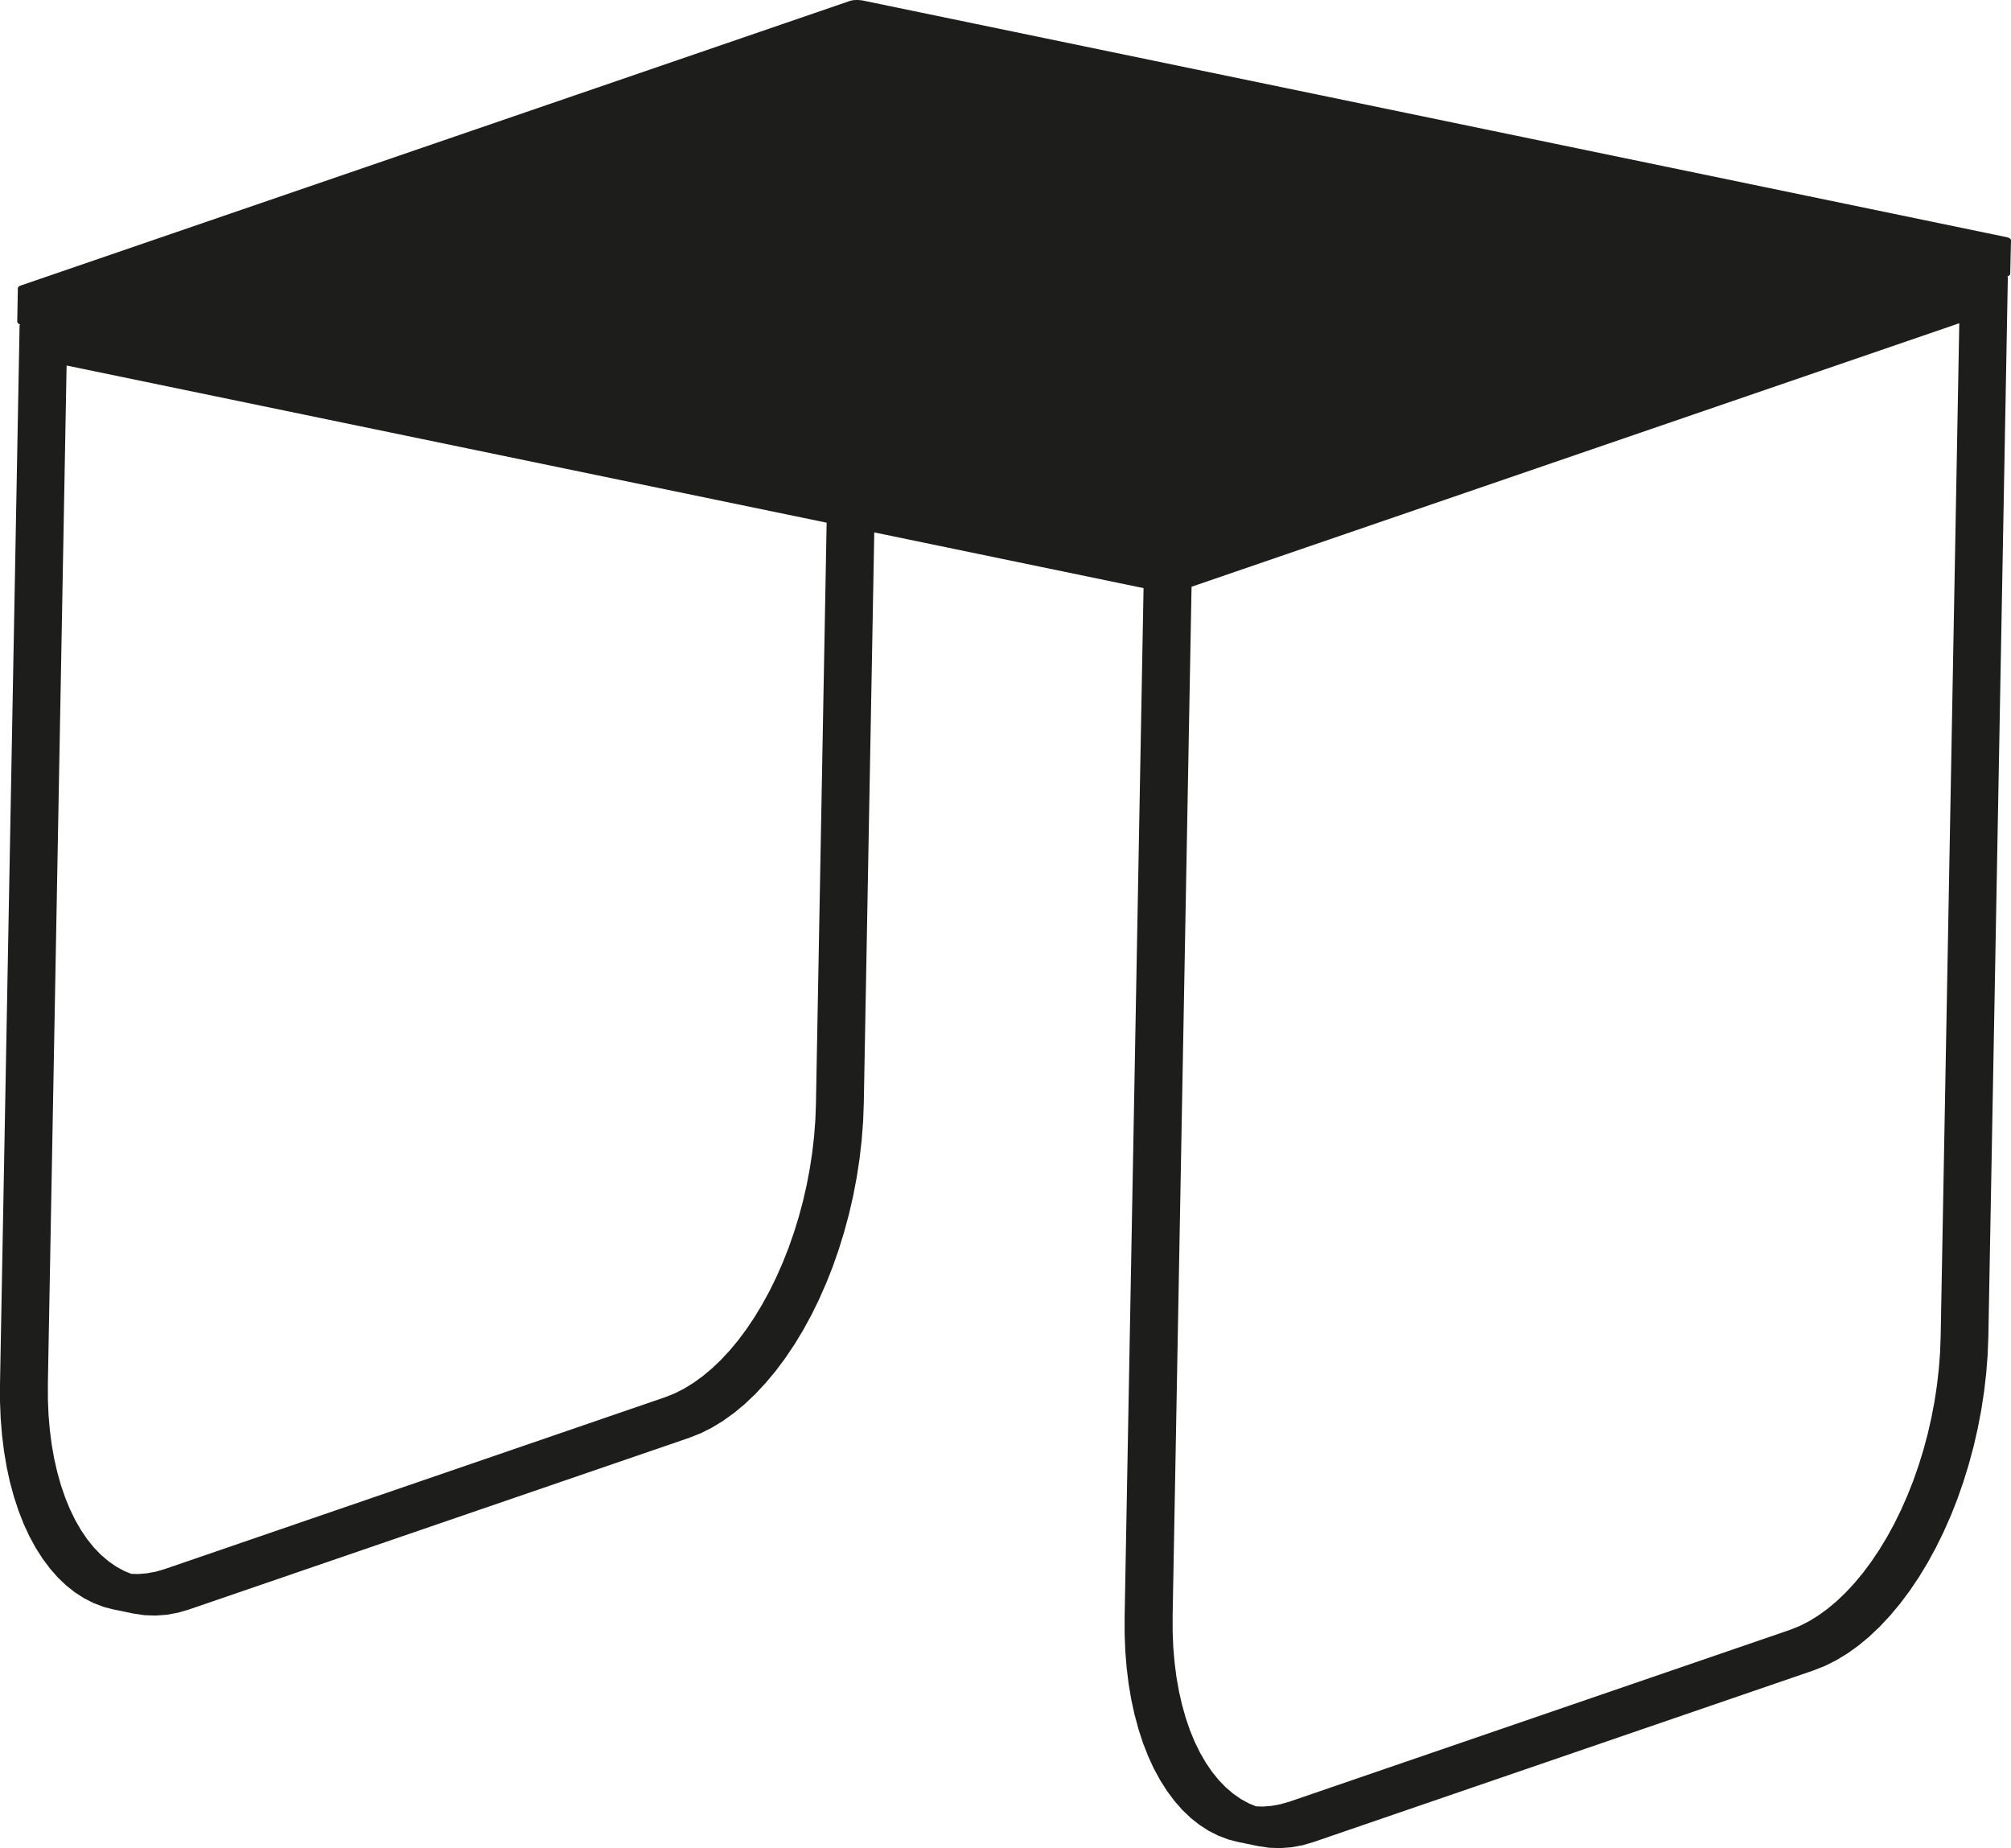 <?xml version="1.0" encoding="utf-8"?>
<!-- Generator: Adobe Illustrator 26.2.0, SVG Export Plug-In . SVG Version: 6.00 Build 0)  -->
<svg version="1.1" id="_x30_" xmlns="http://www.w3.org/2000/svg" xmlns:xlink="http://www.w3.org/1999/xlink" x="0px" y="0px"
	 viewBox="0 0 596.1 547.77" style="enable-background:new 0 0 596.1 547.77;" xml:space="preserve">
<style type="text/css">
	.st0{fill:#1D1D1B;}
</style>
<path class="st0" d="M596.1,71.29c0-0.03-0.01-0.05-0.01-0.07c0-0.01,0-0.02,0-0.03c0-0.01,0-0.03,0-0.04
	c-0.01-0.07-0.03-0.13-0.07-0.19l-0.06-0.09c-0.01-0.02-0.03-0.03-0.05-0.05c-0.02-0.02-0.03-0.05-0.05-0.07l-0.11-0.09
	c-0.01-0.01-0.03-0.01-0.04-0.02c-0.01-0.01-0.02-0.02-0.04-0.03l-0.16-0.09c-0.01-0.01-0.02-0.01-0.03-0.01
	c-0.01,0-0.02-0.01-0.03-0.02l-0.2-0.08c-0.01,0-0.01,0-0.02,0c-0.01,0-0.01-0.01-0.02-0.01l-0.24-0.07c-0.01,0-0.01,0-0.02,0
	c-0.01,0-0.01-0.01-0.02-0.01l-0.28-0.07c0,0,0,0-0.01,0c0,0,0,0-0.01,0L255.78,0.16c0,0,0,0-0.01,0c0,0,0,0-0.01,0l-0.31-0.06
	c0,0-0.01,0-0.01,0c0,0-0.01,0-0.01,0l-0.33-0.04c0,0-0.01,0-0.01,0c0,0-0.01,0-0.01,0l-0.35-0.03c0,0-0.01,0-0.01,0
	c0,0-0.01,0-0.01,0L254.35,0c0,0-0.01,0-0.01,0c0,0-0.01,0-0.01,0l-0.36,0c0,0,0,0-0.01,0c0,0,0,0-0.01,0c0,0,0,0-0.01,0l-0.36,0.01
	c0,0-0.01,0-0.01,0c0,0-0.01,0-0.01,0l-0.35,0.02c0,0-0.01,0-0.01,0c0,0-0.01,0-0.01,0l-0.33,0.04c0,0-0.01,0-0.01,0
	c0,0-0.01,0-0.01,0l-0.3,0.05c-0.01,0-0.01,0-0.01,0.01c-0.01,0-0.01,0-0.02,0l-0.27,0.06c-0.01,0-0.01,0.01-0.02,0.01
	c-0.01,0-0.01,0-0.02,0l-0.23,0.07c0,0-0.01,0-0.01,0c0,0-0.01,0-0.01,0L6.12,84.63c0,0-0.01,0.01-0.01,0.01c0,0-0.01,0-0.01,0
	L5.9,84.71c-0.01,0-0.02,0.01-0.03,0.02c-0.01,0.01-0.02,0.01-0.03,0.01l-0.15,0.08c-0.02,0.01-0.03,0.03-0.04,0.04
	c-0.02,0.01-0.03,0.02-0.05,0.03l-0.1,0.09c-0.02,0.02-0.03,0.05-0.05,0.07c-0.02,0.02-0.04,0.04-0.06,0.07l-0.05,0.09
	c-0.01,0.01-0.01,0.03-0.01,0.04c-0.01,0.02-0.01,0.05-0.02,0.07c-0.01,0.03-0.02,0.05-0.02,0.08c0,0,0,0,0,0.01
	c0,0.01,0,0.01,0,0.02c0,0.01,0,0.02,0,0.03l-0.18,9.82c0,0.02,0.01,0.03,0.01,0.04c0,0.01,0,0.03,0,0.04l0.01,0.06c0,0,0,0,0,0l0,0
	c0.01,0.06,0.03,0.12,0.06,0.17c0,0,0,0.01,0.01,0.01l0.06,0.09c0.01,0.01,0.02,0.02,0.03,0.03c0.02,0.03,0.04,0.06,0.07,0.09
	l0.11,0.09c0.01,0.01,0.03,0.02,0.05,0.03c0.01,0.01,0.02,0.02,0.03,0.03l0.16,0.09c0.01,0,0.02,0,0.03,0.01
	c0.01,0.01,0.02,0.02,0.03,0.02l0.18,0.07c-0.01,0.02-0.03,0.03-0.04,0.04c-0.01,0.01-0.01,0.01-0.02,0.02
	c-0.01,0.01-0.01,0.03-0.02,0.05c-0.02,0.03-0.03,0.06-0.04,0.09c-0.01,0.02-0.02,0.04-0.02,0.07c0,0.01-0.01,0.01-0.01,0.02
	c0,0.01,0,0.03,0,0.04c0,0.01,0,0.01,0,0.02L0,410.27c0,0,0,0,0,0c0,0,0,0,0,0l0,5.08c0,0,0,0.01,0,0.01c0,0,0,0.01,0,0.01l0.2,5
	c0,0,0,0.01,0,0.01c0,0,0,0.01,0,0.01l0.4,4.89c0,0,0,0.01,0,0.01c0,0,0,0.01,0,0.01l0.59,4.77c0,0,0,0.01,0,0.01c0,0,0,0.01,0,0.01
	l0.78,4.63c0,0,0,0.01,0,0.01c0,0,0,0.01,0,0.01l0.97,4.47c0,0,0,0.01,0.01,0.01c0,0,0,0.01,0,0.01l1.16,4.29c0,0,0,0.01,0.01,0.01
	c0,0.01,0,0.01,0,0.02l1.34,4.1c0,0,0,0,0.01,0.01c0,0.01,0,0.01,0,0.02l1.52,3.89c0,0,0.01,0.01,0.01,0.01c0,0.01,0,0.01,0,0.02
	l1.69,3.67c0,0,0.01,0.01,0.01,0.01c0,0.01,0,0.01,0.01,0.02l1.86,3.42c0,0,0.01,0.01,0.01,0.01c0,0.01,0,0.01,0.01,0.02l2.02,3.17
	c0,0.01,0.01,0.01,0.01,0.01c0,0.01,0,0.01,0.01,0.02l2.17,2.9c0,0.01,0.01,0.01,0.01,0.01c0,0.01,0.01,0.01,0.01,0.02l2.3,2.62
	c0,0.01,0.01,0.01,0.02,0.01c0.01,0.01,0.01,0.01,0.01,0.02l2.43,2.32c0.01,0.01,0.01,0.01,0.02,0.01c0.01,0.01,0.01,0.01,0.01,0.02
	l2.55,2.02c0.01,0.01,0.02,0.01,0.02,0.01c0.01,0,0.01,0.01,0.02,0.02l2.66,1.71c0.01,0,0.01,0,0.02,0.01
	c0.01,0.01,0.02,0.01,0.03,0.02l2.75,1.4c0.01,0,0.02,0,0.02,0.01c0.01,0,0.02,0.01,0.03,0.02l0.37,0.14c0,0,0,0,0,0l0.06,0.02
	l2.41,0.92c0.01,0,0.02,0,0.03,0.01c0.01,0,0.01,0.01,0.02,0.01l0.2,0.05l0.11,0.04c0.01,0,0.02,0,0.03,0.01
	c0.01,0,0.01,0.01,0.02,0.01l2.55,0.66c0.01,0,0.01,0,0.02,0c0,0,0,0,0.01,0l6.15,1.27l0,0l0,0l0.02,0c0.01,0,0.01,0,0.02,0
	c0,0,0,0,0.01,0l3.12,0.46c0.02,0,0.03,0,0.05,0c0,0,0.01,0,0.01,0l3.18,0.11c0.01,0,0.01,0,0.02,0h0c0.01,0,0.02,0,0.04,0
	l3.23-0.24c0,0,0.01,0,0.01,0c0.01,0,0.03,0,0.04,0l3.27-0.6c0.01,0,0.01-0.01,0.02-0.01c0.01,0,0.02,0,0.03,0l3.3-0.96
	c0,0,0.01,0,0.01-0.01c0,0,0.01,0,0.01,0l148.3-50.89c0,0,0.01,0,0.01-0.01c0,0,0.01,0,0.01,0l0,0l0,0l0.04-0.02l3.24-1.28
	c0.01,0,0.01-0.01,0.02-0.01c0.01,0,0.01,0,0.02,0l3.28-1.65c0.01,0,0.01-0.01,0.02-0.02c0,0,0.01,0,0.02,0l3.26-1.99
	c0.01,0,0.01-0.01,0.02-0.02c0,0,0.01,0,0.01,0l3.22-2.31c0,0,0.01-0.01,0.01-0.01c0.01,0,0.01-0.01,0.02-0.01l3.17-2.63
	c0,0,0.01-0.01,0.01-0.01c0,0,0.01,0,0.01-0.01l3.1-2.94c0,0,0.01-0.01,0.01-0.01c0,0,0.01,0,0.01-0.01l3.02-3.23
	c0,0,0-0.01,0.01-0.01c0,0,0.01-0.01,0.01-0.01l2.93-3.51c0,0,0-0.01,0.01-0.01c0,0,0.01,0,0.01-0.01l2.82-3.77
	c0,0,0-0.01,0.01-0.01c0,0,0.01,0,0.01-0.01l2.7-4.02c0,0,0-0.01,0.01-0.01c0,0,0.01,0,0.01-0.01l2.58-4.25c0,0,0-0.01,0-0.01
	c0,0,0,0,0.01-0.01l2.44-4.46c0,0,0-0.01,0-0.01c0,0,0,0,0.01-0.01l2.29-4.65c0,0,0-0.01,0-0.01c0,0,0,0,0-0.01l2.13-4.82
	c0,0,0-0.01,0-0.01c0,0,0,0,0.01-0.01l1.97-4.98c0,0,0-0.01,0-0.01c0,0,0,0,0-0.01l1.79-5.11c0,0,0-0.01,0-0.01c0,0,0,0,0-0.01
	l1.61-5.22c0,0,0-0.01,0-0.01c0,0,0,0,0-0.01l1.43-5.3c0,0,0-0.01,0-0.01c0,0,0-0.01,0-0.01l1.23-5.37c0,0,0-0.01,0-0.01
	c0,0,0-0.01,0-0.01l1.03-5.42c0,0,0-0.01,0-0.01c0,0,0-0.01,0-0.01l0.83-5.44c0,0,0-0.01,0-0.01c0,0,0-0.01,0-0.01l0.62-5.43
	c0,0,0-0.01,0-0.01c0,0,0-0.01,0-0.01l0.42-5.41c0,0,0-0.01,0-0.01c0,0,0-0.01,0-0.01l0.2-5.36c0,0,0,0,0,0c0,0,0,0,0-0.01
	l3.11-169.26l79.82,16.51l-5.61,304.88c0,0,0,0,0,0c0,0,0,0,0,0l0,5.08c0,0,0,0.01,0,0.01c0,0,0,0.01,0,0.01l0.2,5
	c0,0,0,0.01,0,0.01c0,0,0,0.01,0,0.01l0.39,4.89c0,0,0,0.01,0,0.01c0,0,0,0.01,0,0.01l0.59,4.77c0,0,0,0.01,0,0.01
	c0,0,0,0.01,0,0.01l0.78,4.63c0,0,0,0.01,0,0.01c0,0,0,0.01,0,0.01l0.97,4.47c0,0,0,0.01,0.01,0.01c0,0,0,0.01,0,0.01l1.16,4.29
	c0,0,0,0,0,0.01c0,0.01,0,0.01,0,0.02l1.34,4.1c0,0,0.01,0.01,0.01,0.01c0,0.01,0,0.01,0,0.02l1.52,3.89c0,0,0.01,0.01,0.01,0.01
	c0,0.01,0,0.01,0,0.02l1.69,3.67c0,0,0.01,0.01,0.01,0.01c0,0.01,0,0.01,0.01,0.02l1.86,3.42c0,0,0.01,0.01,0.01,0.01
	c0,0.01,0,0.01,0.01,0.02l2.02,3.17c0,0.01,0.01,0.01,0.01,0.01c0,0.01,0,0.01,0.01,0.02l2.17,2.9c0,0.01,0.01,0.01,0.01,0.01
	c0,0.01,0.01,0.01,0.01,0.02l2.3,2.62c0,0.01,0.01,0.01,0.02,0.01c0.01,0.01,0.01,0.01,0.01,0.02l2.43,2.32
	c0.01,0.01,0.01,0.01,0.02,0.01c0.01,0.01,0.01,0.01,0.01,0.02l2.55,2.02c0.01,0.01,0.02,0.01,0.02,0.01c0.01,0,0.01,0.01,0.02,0.02
	l2.66,1.71c0.01,0,0.01,0,0.02,0.01c0.01,0.01,0.01,0.01,0.02,0.02l2.75,1.4c0.01,0,0.02,0,0.02,0.01c0.01,0,0.02,0.01,0.03,0.02
	l0.37,0.14c0,0,0,0,0,0l0.06,0.02l2.41,0.92c0.01,0,0.02,0,0.03,0.01c0.01,0,0.01,0.01,0.02,0.01l0.21,0.05l0.11,0.04
	c0.01,0,0.02,0,0.03,0.01c0.01,0,0.01,0.01,0.02,0.01l2.55,0.66c0.01,0,0.01,0,0.02,0c0,0,0,0,0.01,0l6.17,1.28
	c0.01,0,0.01,0,0.02,0c0,0,0,0,0.01,0l3.12,0.46c0.02,0,0.03,0,0.05,0c0,0,0.01,0,0.01,0l3.18,0.11c0.01,0,0.01,0,0.02,0h0
	c0.01,0,0.02,0,0.04,0l3.23-0.24c0,0,0.01,0,0.01,0c0.01,0,0.03,0,0.04,0l3.27-0.6c0.01,0,0.01-0.01,0.02-0.01c0.01,0,0.02,0,0.03,0
	l3.29-0.96c0,0,0.01,0,0.01-0.01c0,0,0.01,0,0.01,0l148.3-50.89c0,0,0.01,0,0.01-0.01c0,0,0.01,0,0.01,0l0,0c0,0,0,0,0,0l0.06-0.03
	l3.22-1.27c0.01,0,0.01-0.01,0.02-0.01c0.01,0,0.01,0,0.02-0.01l3.28-1.65c0.01,0,0.01-0.01,0.02-0.02c0,0,0.01,0,0.02,0l3.26-1.99
	c0.01,0,0.01-0.01,0.02-0.02c0,0,0.01,0,0.02,0l3.22-2.31c0,0,0.01-0.01,0.01-0.01c0,0,0.01,0,0.02-0.01l3.17-2.63
	c0,0,0.01-0.01,0.01-0.01c0,0,0.01,0,0.01-0.01l3.1-2.94c0,0,0.01-0.01,0.01-0.01c0,0,0.01,0,0.01-0.01l3.02-3.23
	c0,0,0-0.01,0.01-0.01s0.01,0,0.01-0.01l2.93-3.51c0,0,0-0.01,0.01-0.01c0,0,0.01,0,0.01-0.01l2.82-3.77c0,0,0-0.01,0.01-0.01
	c0,0,0.01,0,0.01-0.01l2.7-4.02c0,0,0-0.01,0.01-0.01c0,0,0.01,0,0.01-0.01l2.58-4.25c0,0,0-0.01,0-0.01c0,0,0,0,0.01-0.01
	l2.44-4.46c0,0,0-0.01,0-0.01c0,0,0,0,0.01-0.01l2.29-4.65c0,0,0-0.01,0-0.01c0,0,0,0,0.01-0.01l2.13-4.82c0,0,0-0.01,0-0.01
	c0,0,0,0,0.01-0.01l1.97-4.98c0,0,0-0.01,0-0.01c0,0,0,0,0-0.01l1.79-5.11c0,0,0-0.01,0-0.01c0,0,0,0,0-0.01l1.61-5.22
	c0,0,0-0.01,0-0.01c0,0,0,0,0-0.01l1.43-5.31c0,0,0-0.01,0-0.01c0,0,0-0.01,0-0.01l1.23-5.37c0,0,0-0.01,0-0.01c0,0,0-0.01,0-0.01
	l1.03-5.41c0,0,0-0.01,0-0.01c0,0,0-0.01,0-0.01l0.83-5.44c0,0,0-0.01,0-0.01c0,0,0-0.01,0-0.01l0.62-5.43c0,0,0-0.01,0-0.01
	c0,0,0,0,0-0.01l0.42-5.41c0,0,0,0,0-0.01c0,0,0-0.01,0-0.01l0.2-5.36c0,0,0,0,0-0.01c0,0,0,0,0,0l5.77-313.71
	c0-0.02-0.01-0.03-0.01-0.05c0-0.01,0.01-0.03,0-0.04c0,0,0-0.01,0-0.01c0-0.01,0-0.01-0.01-0.02c0-0.02-0.01-0.03-0.02-0.05
	c0-0.01-0.01-0.03-0.01-0.04c-0.01-0.04-0.03-0.07-0.05-0.11c-0.01-0.01-0.01-0.02-0.01-0.03c0,0,0,0,0,0c0,0,0,0,0,0
	c0,0,0.01,0,0.01,0l0,0c0,0,0,0,0,0l0.18-0.07c0.01-0.01,0.02-0.02,0.04-0.02c0.01,0,0.02,0,0.03-0.01l0.15-0.08
	c0.02-0.01,0.02-0.02,0.04-0.03c0.02-0.01,0.03-0.02,0.05-0.03l0.1-0.09c0.04-0.04,0.07-0.09,0.1-0.13c0-0.01,0.01-0.01,0.01-0.01
	l0.01-0.01c0,0,0,0,0-0.01l0.03-0.06c0,0,0,0,0,0l0.01-0.01c0.01-0.01,0.01-0.03,0.01-0.04c0.02-0.04,0.03-0.08,0.04-0.12l0-0.03
	c0-0.01,0-0.02,0-0.02c0-0.01,0-0.02,0.01-0.02L596.1,71.29z M241.86,327.27L241.86,327.27l-0.18,4.74l-0.37,4.8l-0.55,4.81
	l-0.74,4.82l-0.92,4.82l-1.09,4.76l-1.27,4.72l-1.43,4.62l-1.59,4.54l-1.74,4.39l-1.89,4.28l-2.02,4.11l-2.15,3.93l-2.26,3.74
	l-2.36,3.52l-2.46,3.31l-2.54,3.06l-2.62,2.81l-2.68,2.55l-2.72,2.27l-2.76,2l-2.77,1.7l-2.8,1.41l-2.81,1.12L48.89,465.01l0,0
	l-2.7,0.79l-2.65,0.49l-2.62,0.21l-2.01-0.06l-2.04-0.82l-2.41-1.31l-2.32-1.61l-2.22-1.9l-2.09-2.16l-1.98-2.46l-1.84-2.7
	l-1.71-2.97l-1.56-3.2l-1.41-3.44l-1.25-3.64l-1.09-3.85l-0.92-4.03l-0.74-4.19l-0.56-4.36l-0.38-4.46l-0.19-4.58l-0.01-4.67
	l5.55-301.76l225.29,46.58L241.86,327.27z M575.25,396.2L575.25,396.2l-0.18,4.75l-0.37,4.8l-0.55,4.82l0,0l-0.73,4.81l-0.92,4.82
	l-1.09,4.77l-1.26,4.7l-1.43,4.63l-1.59,4.54l-1.74,4.4l-1.89,4.27l-2.02,4.12c0,0,0,0,0,0l-2.14,3.91l-2.27,3.75l-2.36,3.52
	c0,0,0,0,0,0l-2.47,3.32l-2.54,3.06l-2.62,2.82l-2.67,2.55l-2.72,2.27l-2.76,2l-2.77,1.7l-2.79,1.41l-2.81,1.12l-148.26,50.88
	c0,0,0,0,0,0l-2.7,0.78l-2.65,0.49l-2.62,0.21l-2.01-0.07l-2.04-0.82l-2.41-1.31l-2.32-1.61l-2.21-1.89l-2.1-2.17l-1.98-2.45
	l-1.84-2.7l-1.72-2.98l-1.56-3.19l-1.42-3.45l-1.24-3.62l-1.09-3.86l-0.92-4.03l-0.74-4.19l-0.56-4.36l-0.38-4.45c0,0,0,0,0,0
	l-0.19-4.6v0l-0.01-4.66l5.61-305.11L580.77,95.8L575.25,396.2z"/>
</svg>
